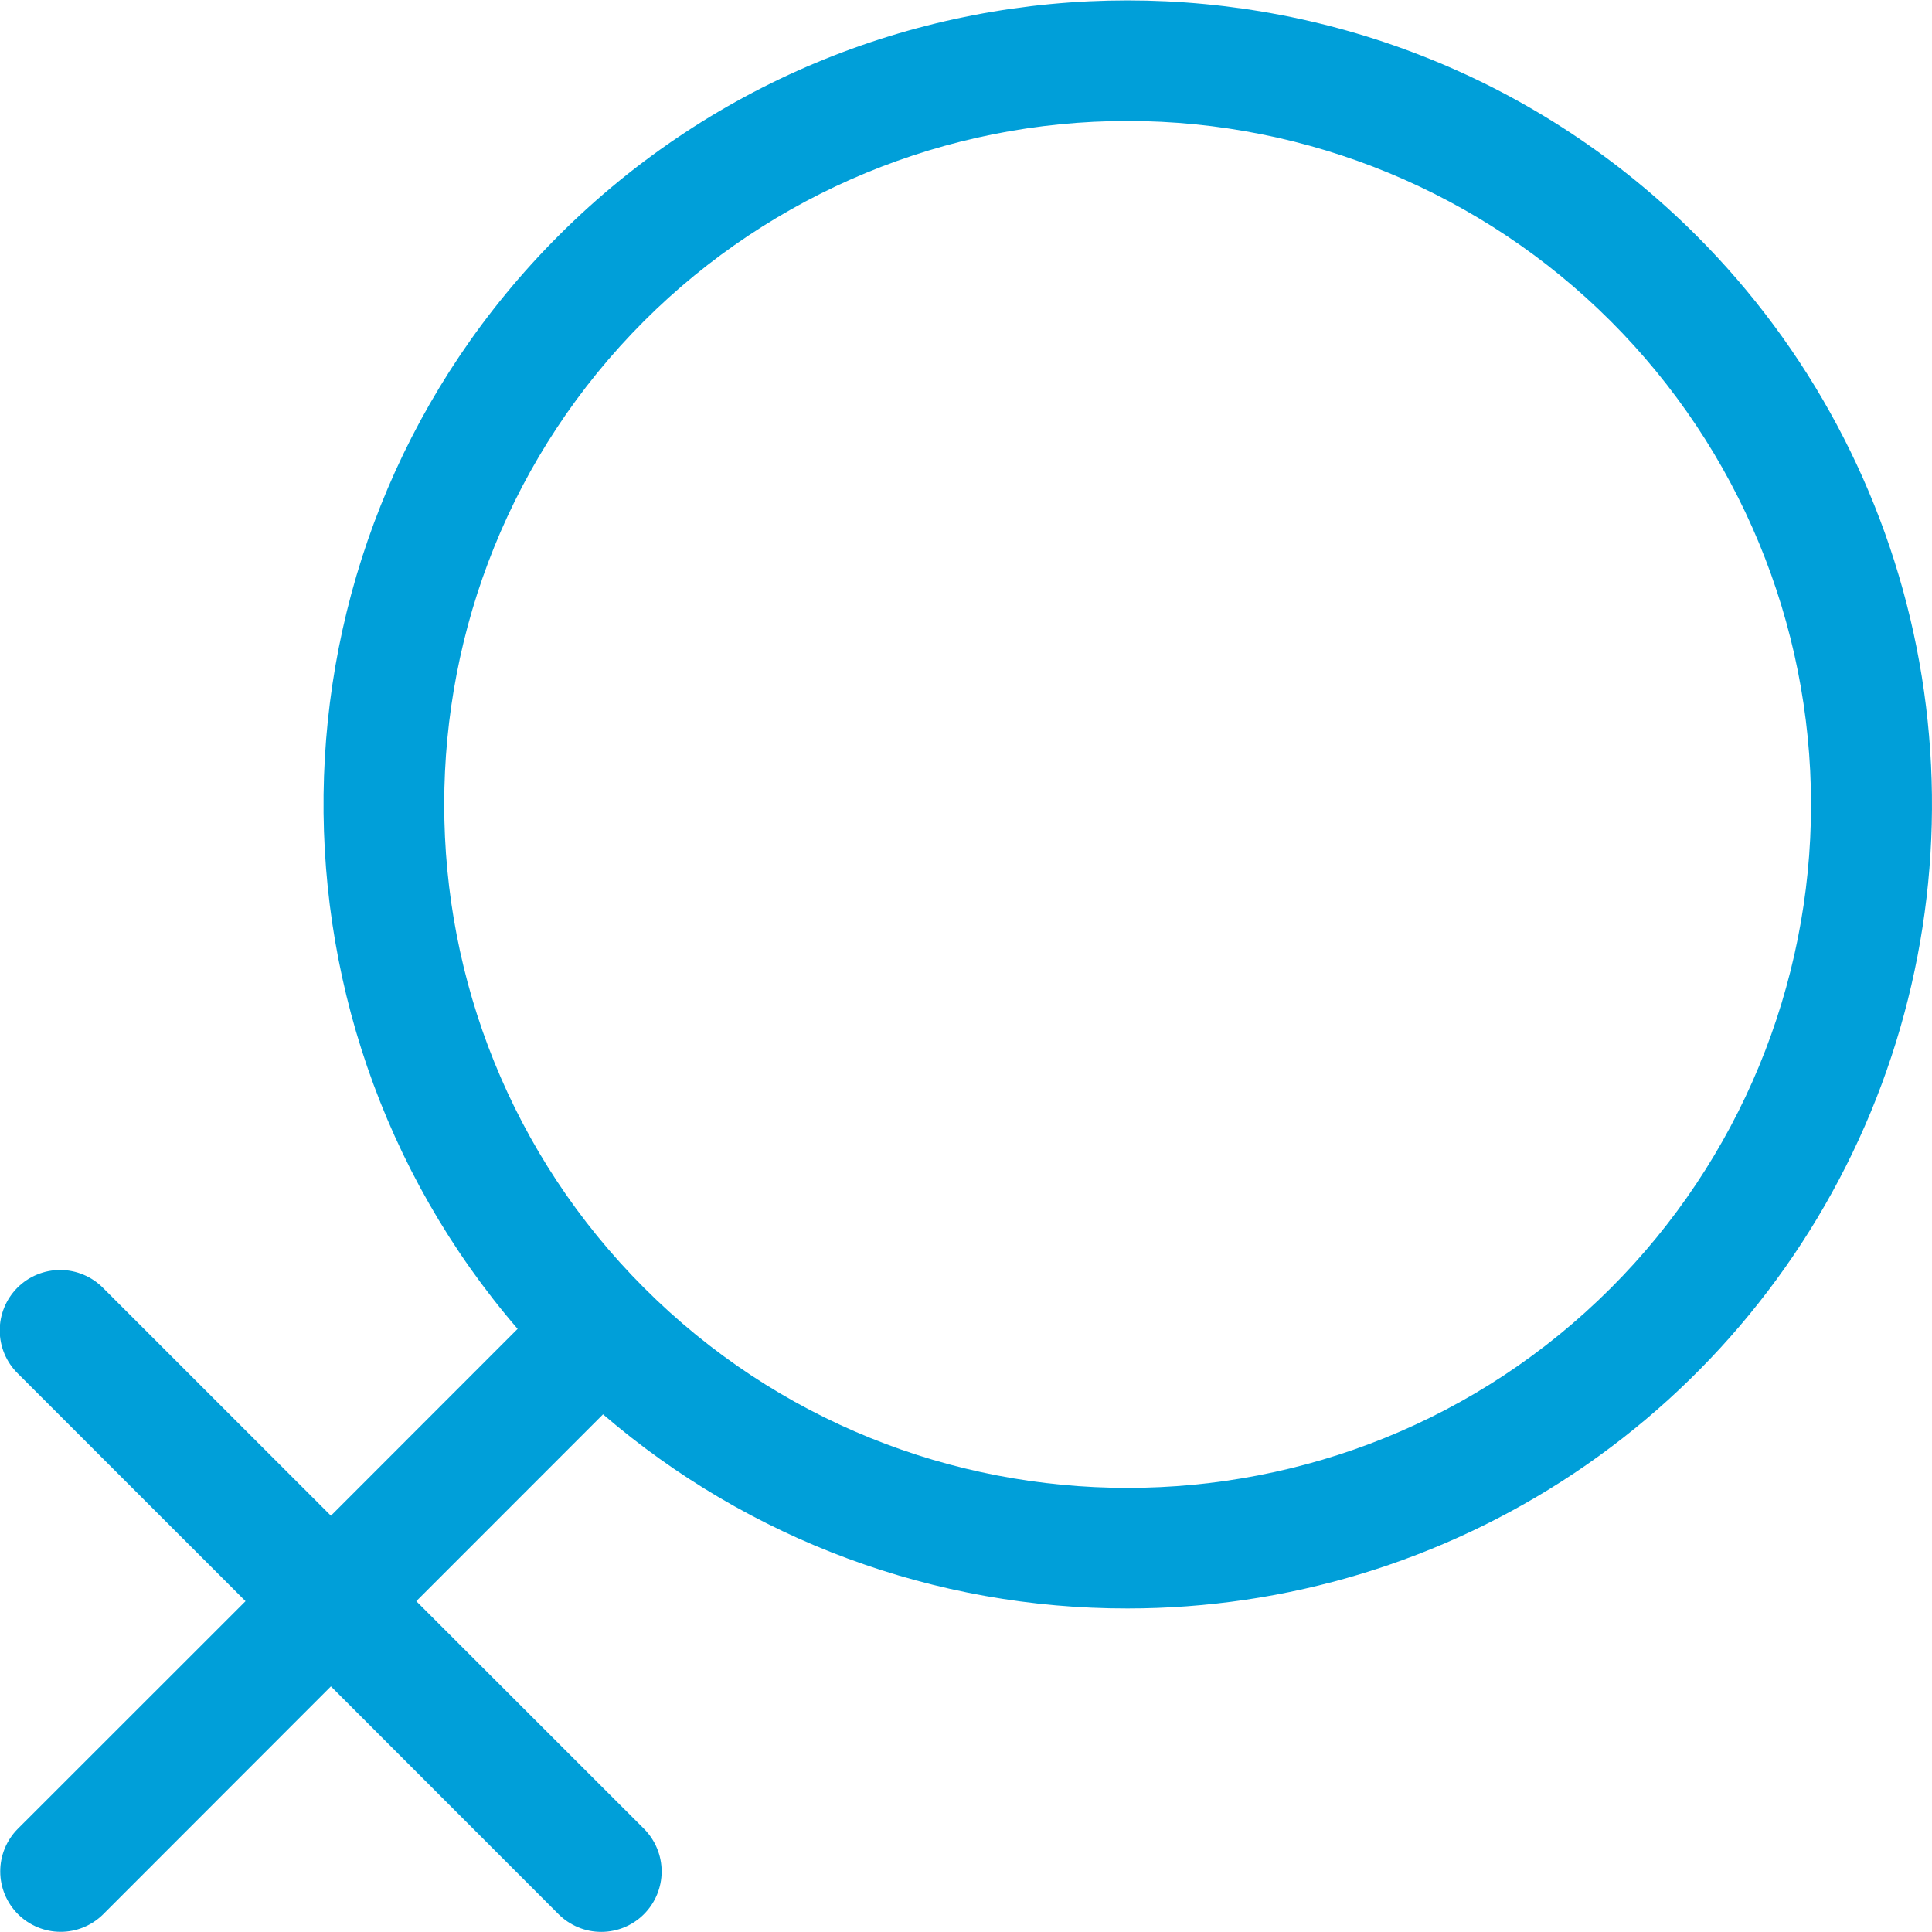 <svg width="64" height="64" viewBox="0 0 64 64" fill="none" xmlns="http://www.w3.org/2000/svg">
    <g clip-path="url(#clip0_321_1044)">
        <path fill-rule="evenodd" clip-rule="evenodd"
              d="M21.338 10.633C25.586 6.389 31.346 4.006 37.351 4.007C43.356 4.009 49.114 6.395 53.36 10.642C57.606 14.888 59.992 20.647 59.993 26.652C59.994 32.657 57.61 38.416 53.366 42.664C44.535 51.496 30.167 51.496 21.338 42.664C12.508 33.833 12.507 19.464 21.338 10.633ZM37.352 53.282C42.622 53.283 47.774 51.722 52.156 48.795C56.538 45.868 59.954 41.707 61.971 36.839C63.988 31.97 64.516 26.613 63.488 21.444C62.46 16.276 59.922 11.528 56.195 7.802C45.805 -2.583 28.899 -2.583 18.509 7.802C8.595 17.715 8.142 33.565 17.147 44.021L10.962 50.21L3.414 42.664C3.229 42.477 3.008 42.328 2.765 42.226C2.521 42.124 2.26 42.071 1.997 42.07C1.733 42.07 1.472 42.121 1.228 42.222C0.984 42.322 0.763 42.47 0.576 42.657C0.39 42.844 0.242 43.065 0.142 43.309C0.041 43.553 -0.01 43.814 -0.009 44.078C-0.008 44.342 0.045 44.603 0.147 44.846C0.249 45.089 0.398 45.309 0.586 45.495L8.134 53.041L0.586 60.586C0.214 60.962 0.006 61.469 0.008 61.998C0.009 62.527 0.22 63.033 0.593 63.407C0.967 63.781 1.473 63.992 2.002 63.994C2.53 63.996 3.038 63.788 3.414 63.417L10.962 55.863L18.509 63.417C18.885 63.789 19.393 63.998 19.922 63.996C20.451 63.995 20.959 63.784 21.332 63.41C21.706 63.035 21.917 62.528 21.918 61.999C21.919 61.47 21.71 60.962 21.338 60.586L13.79 53.041L19.976 46.852C24.809 51.01 30.977 53.292 37.353 53.282H37.352Z"
              fill="#009fd9"/>
    </g>
    <defs>
        <clipPath id="clip0_321_1044">
            <rect width="64" height="64" fill="white"/>
        </clipPath>
    </defs>
</svg>
